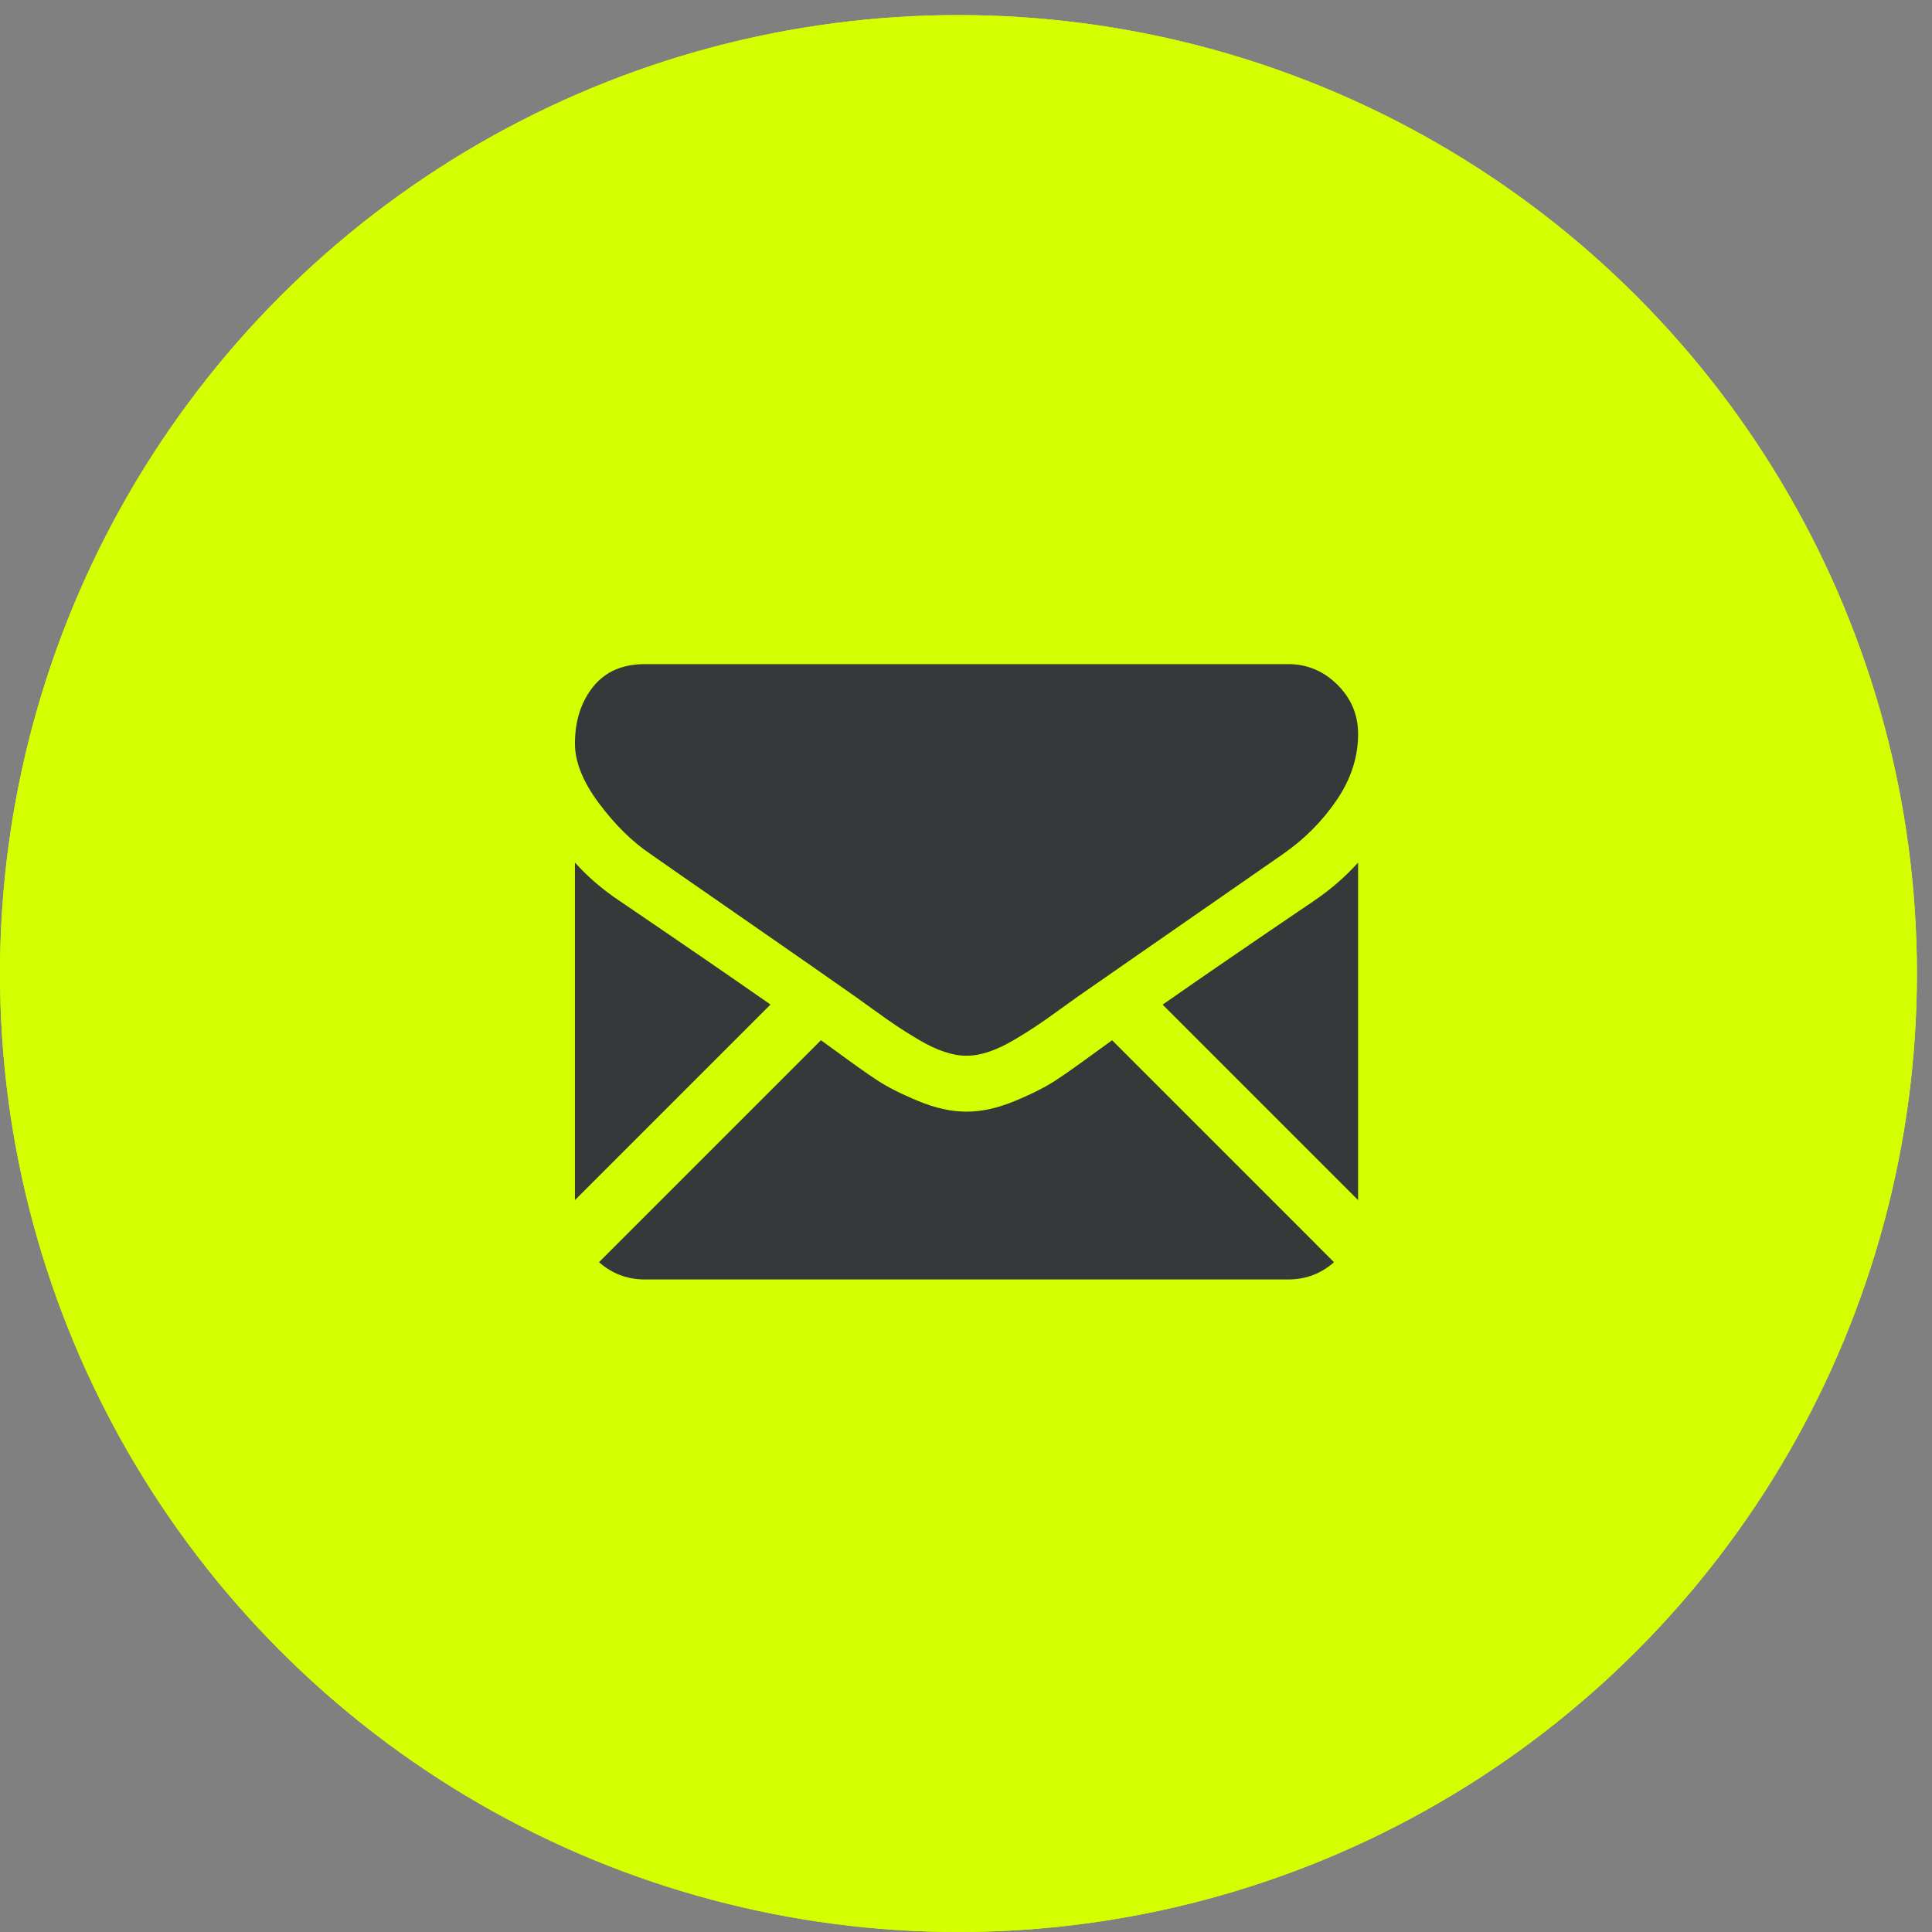 <svg width="128" height="128" viewBox="0 0 128 128" fill="none" xmlns="http://www.w3.org/2000/svg">
<rect x="0" y="0" width="128" height="128" fill="#808080" stroke="none"/>
<circle cx="63.5" cy="64.5" r="63.5" fill="#D4FF00"/>
<circle cx="63.5" cy="64.5" r="63.5" fill="#D4FF00"/>
<path d="M85.345 84.768C86.511 84.768 87.522 84.383 88.381 83.623L73.68 68.921C73.328 69.174 72.986 69.42 72.663 69.653C71.563 70.464 70.67 71.096 69.984 71.549C69.299 72.004 68.387 72.467 67.248 72.939C66.109 73.413 65.048 73.648 64.063 73.648H64.034H64.005C63.021 73.648 61.959 73.413 60.82 72.939C59.681 72.467 58.769 72.004 58.084 71.549C57.398 71.096 56.506 70.464 55.405 69.653C55.099 69.428 54.758 69.181 54.391 68.918L39.687 83.623C40.546 84.383 41.558 84.768 42.724 84.768H85.345Z" fill="#373839"/>
<path d="M41.016 59.664C39.916 58.931 38.94 58.091 38.091 57.145V79.511L51.048 66.554C48.456 64.745 45.116 62.45 41.016 59.664Z" fill="#373839"/>
<path d="M87.083 59.664C83.139 62.334 79.787 64.632 77.026 66.559L89.978 79.512V57.145C89.148 58.072 88.183 58.911 87.083 59.664Z" fill="#373839"/>
<path d="M85.345 44H42.724C41.237 44 40.094 44.502 39.293 45.505C38.492 46.509 38.092 47.764 38.092 49.269C38.092 50.485 38.623 51.803 39.684 53.222C40.745 54.641 41.875 55.755 43.072 56.566C43.728 57.03 45.707 58.405 49.008 60.692C50.79 61.927 52.34 63.004 53.671 63.932C54.806 64.723 55.785 65.408 56.594 65.977C56.687 66.042 56.833 66.146 57.026 66.285C57.235 66.434 57.499 66.625 57.825 66.86C58.452 67.314 58.973 67.68 59.388 67.96C59.803 68.241 60.305 68.554 60.894 68.901C61.483 69.249 62.038 69.51 62.559 69.683C63.08 69.857 63.563 69.944 64.007 69.944H64.035H64.064C64.508 69.944 64.991 69.857 65.512 69.683C66.033 69.51 66.588 69.249 67.177 68.901C67.766 68.554 68.267 68.24 68.683 67.96C69.098 67.68 69.619 67.314 70.247 66.86C70.572 66.625 70.836 66.434 71.044 66.285C71.238 66.146 71.384 66.042 71.477 65.977C72.107 65.538 73.088 64.856 74.407 63.94C76.808 62.273 80.343 59.818 85.028 56.566C86.437 55.582 87.614 54.394 88.561 53.005C89.505 51.615 89.978 50.158 89.978 48.633C89.978 47.359 89.519 46.269 88.603 45.361C87.686 44.454 86.6 44 85.345 44Z" fill="#373839"/>
</svg>
